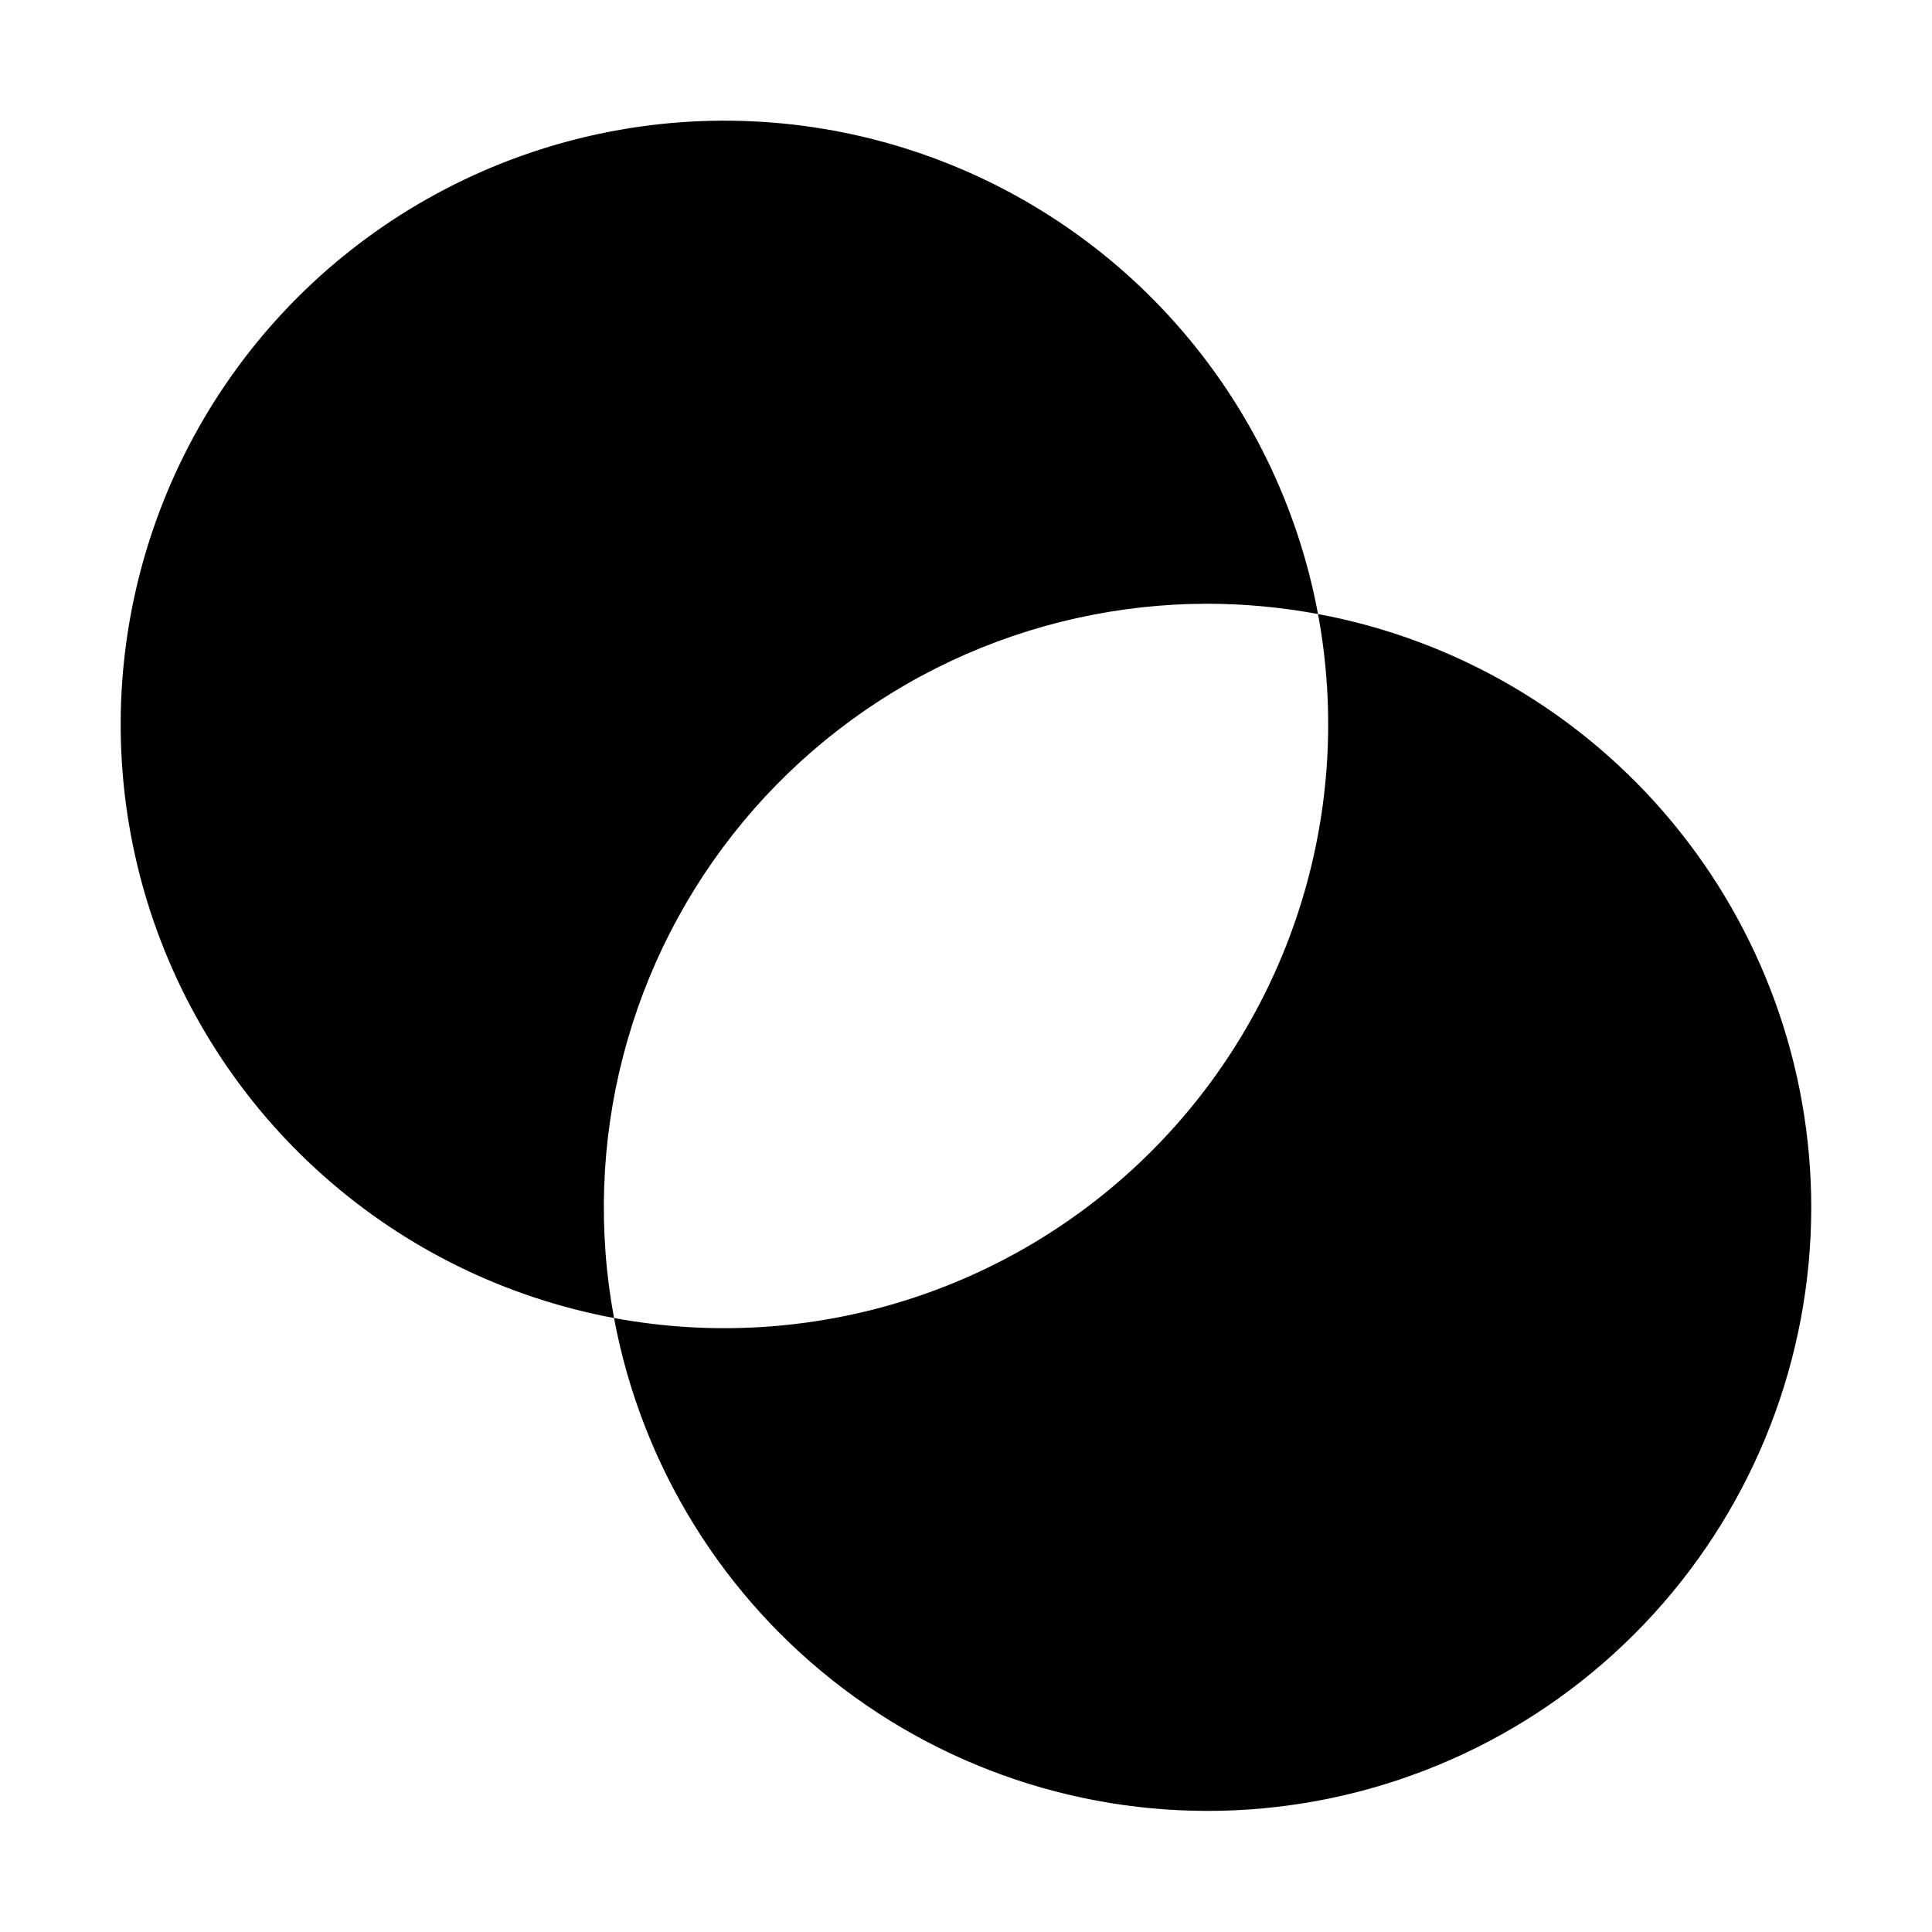 <svg width="40" height="40" viewBox="0 0 40 40" fill="none" xmlns="http://www.w3.org/2000/svg">
<path d="M37.5 25C37.498 28.115 36.333 31.117 34.233 33.418C32.134 35.719 29.251 37.153 26.149 37.44C23.047 37.726 19.95 36.844 17.465 34.966C14.979 33.088 13.284 30.35 12.713 27.288C14.708 27.659 16.763 27.538 18.701 26.937C20.64 26.336 22.402 25.272 23.837 23.837C25.272 22.402 26.336 20.64 26.937 18.701C27.538 16.763 27.659 14.708 27.288 12.713C30.156 13.246 32.748 14.767 34.613 17.012C36.478 19.256 37.5 22.082 37.5 25ZM25 12.5C25.767 12.501 26.533 12.572 27.288 12.713C26.871 10.474 25.851 8.392 24.338 6.691C22.825 4.989 20.876 3.734 18.701 3.059C16.527 2.385 14.209 2.317 11.999 2.864C9.789 3.41 7.769 4.55 6.159 6.159C4.55 7.769 3.41 9.789 2.864 11.999C2.317 14.209 2.385 16.527 3.059 18.701C3.734 20.876 4.989 22.825 6.691 24.338C8.392 25.851 10.474 26.871 12.713 27.288C12.377 25.483 12.442 23.627 12.905 21.851C13.367 20.075 14.214 18.423 15.387 17.011C16.56 15.6 18.029 14.464 19.691 13.684C21.352 12.905 23.165 12.5 25 12.5Z" fill="black"/>
</svg>
